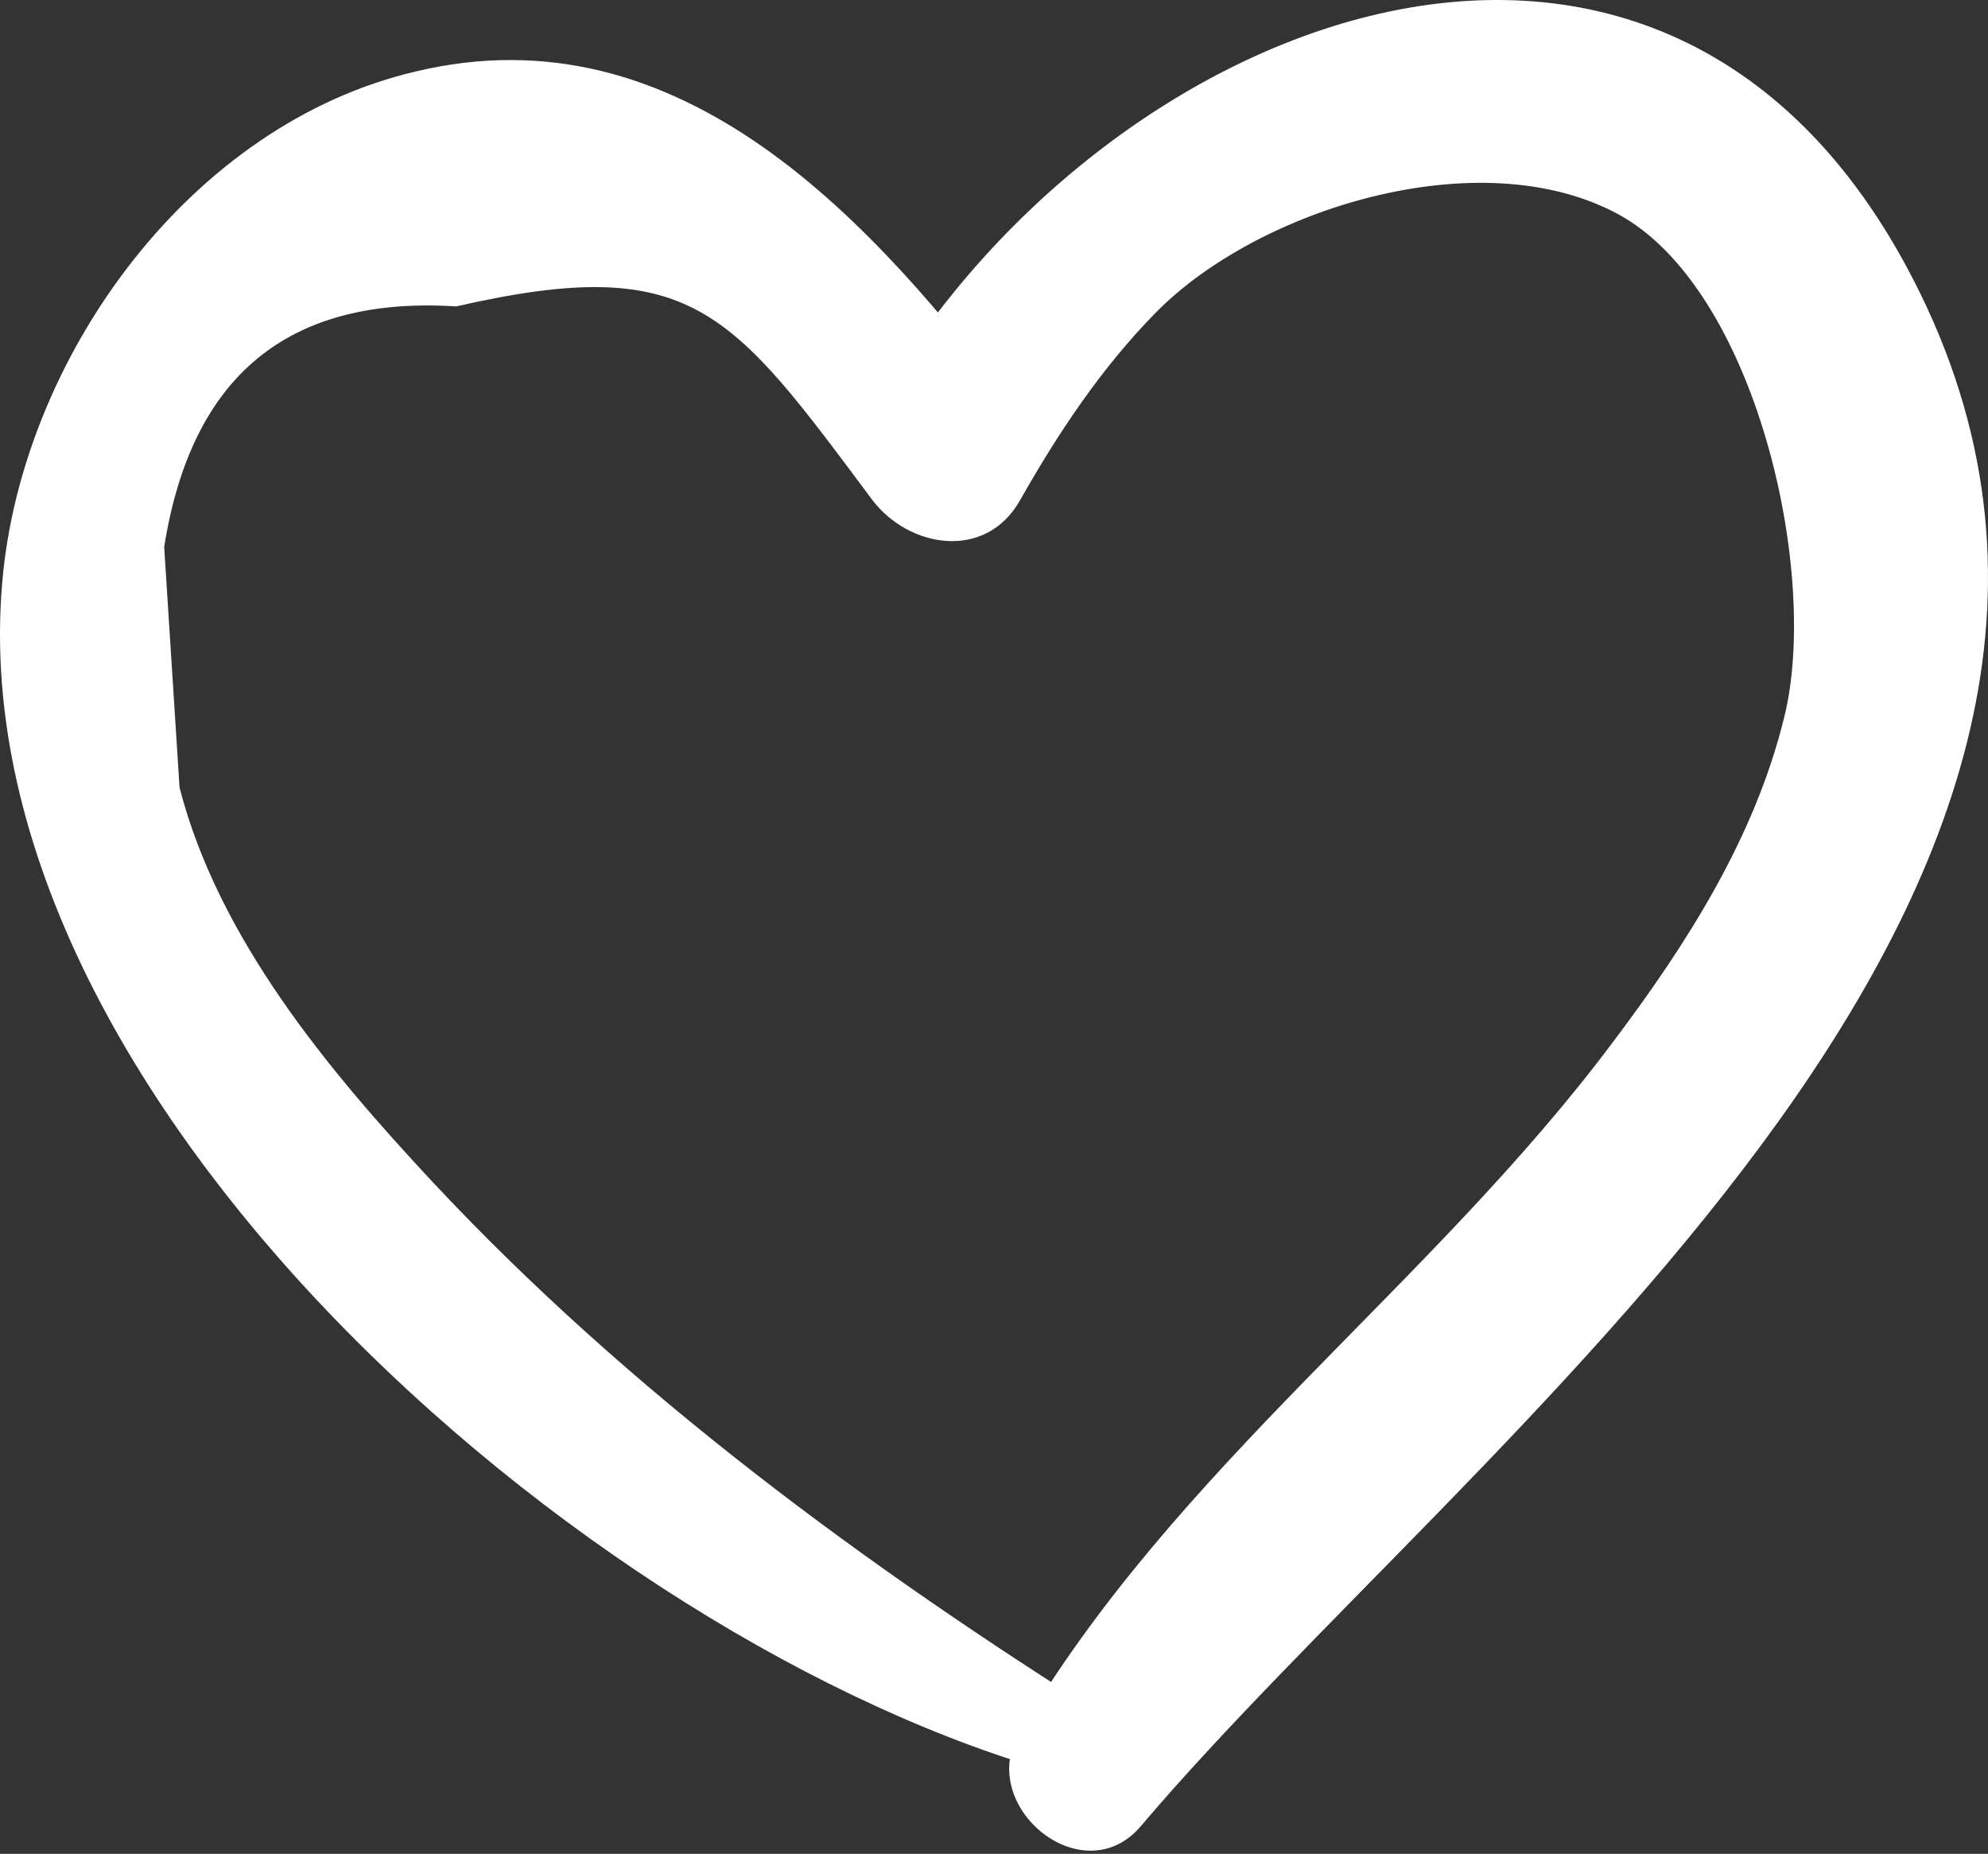 <?xml version="1.0" encoding="UTF-8"?> <svg xmlns="http://www.w3.org/2000/svg" width="133" height="124" viewBox="0 0 133 124" fill="none"><rect x="0" y="0" width="133" height="124" fill="#333333" stroke="none"/> <path d="M74.262 115.008C57.968 104.803 42.069 93.106 28.939 79.055C21.979 71.597 14.623 62.806 12.012 52.679L10.984 36.587C12.803 25.126 19.289 19.788 30.521 20.494C46.341 16.884 48.872 20.73 58.364 33.447C60.816 36.665 65.957 37.529 68.251 33.447C70.782 28.972 73.709 24.576 77.347 20.887C84.15 13.979 98.941 9.348 108.195 14.293C117.45 19.238 121.8 38.392 119.348 48.048C117.371 56.055 112.862 63.12 107.958 69.635C95.698 86.041 78.613 98.13 68.172 115.95C65.324 120.817 72.443 126.704 76.319 122.151C98.229 96.325 147.428 60.529 128.919 20.573C112.387 -14.987 73.076 0.948 58.285 27.716H68.172C58.522 14.921 45.629 0.477 27.753 4.795C12.803 8.327 1.809 23.556 0.227 38.157C-3.57 73.56 41.12 111.397 72.522 119.09C74.974 119.718 76.398 116.421 74.262 115.008Z" fill="white"></path> </svg> 